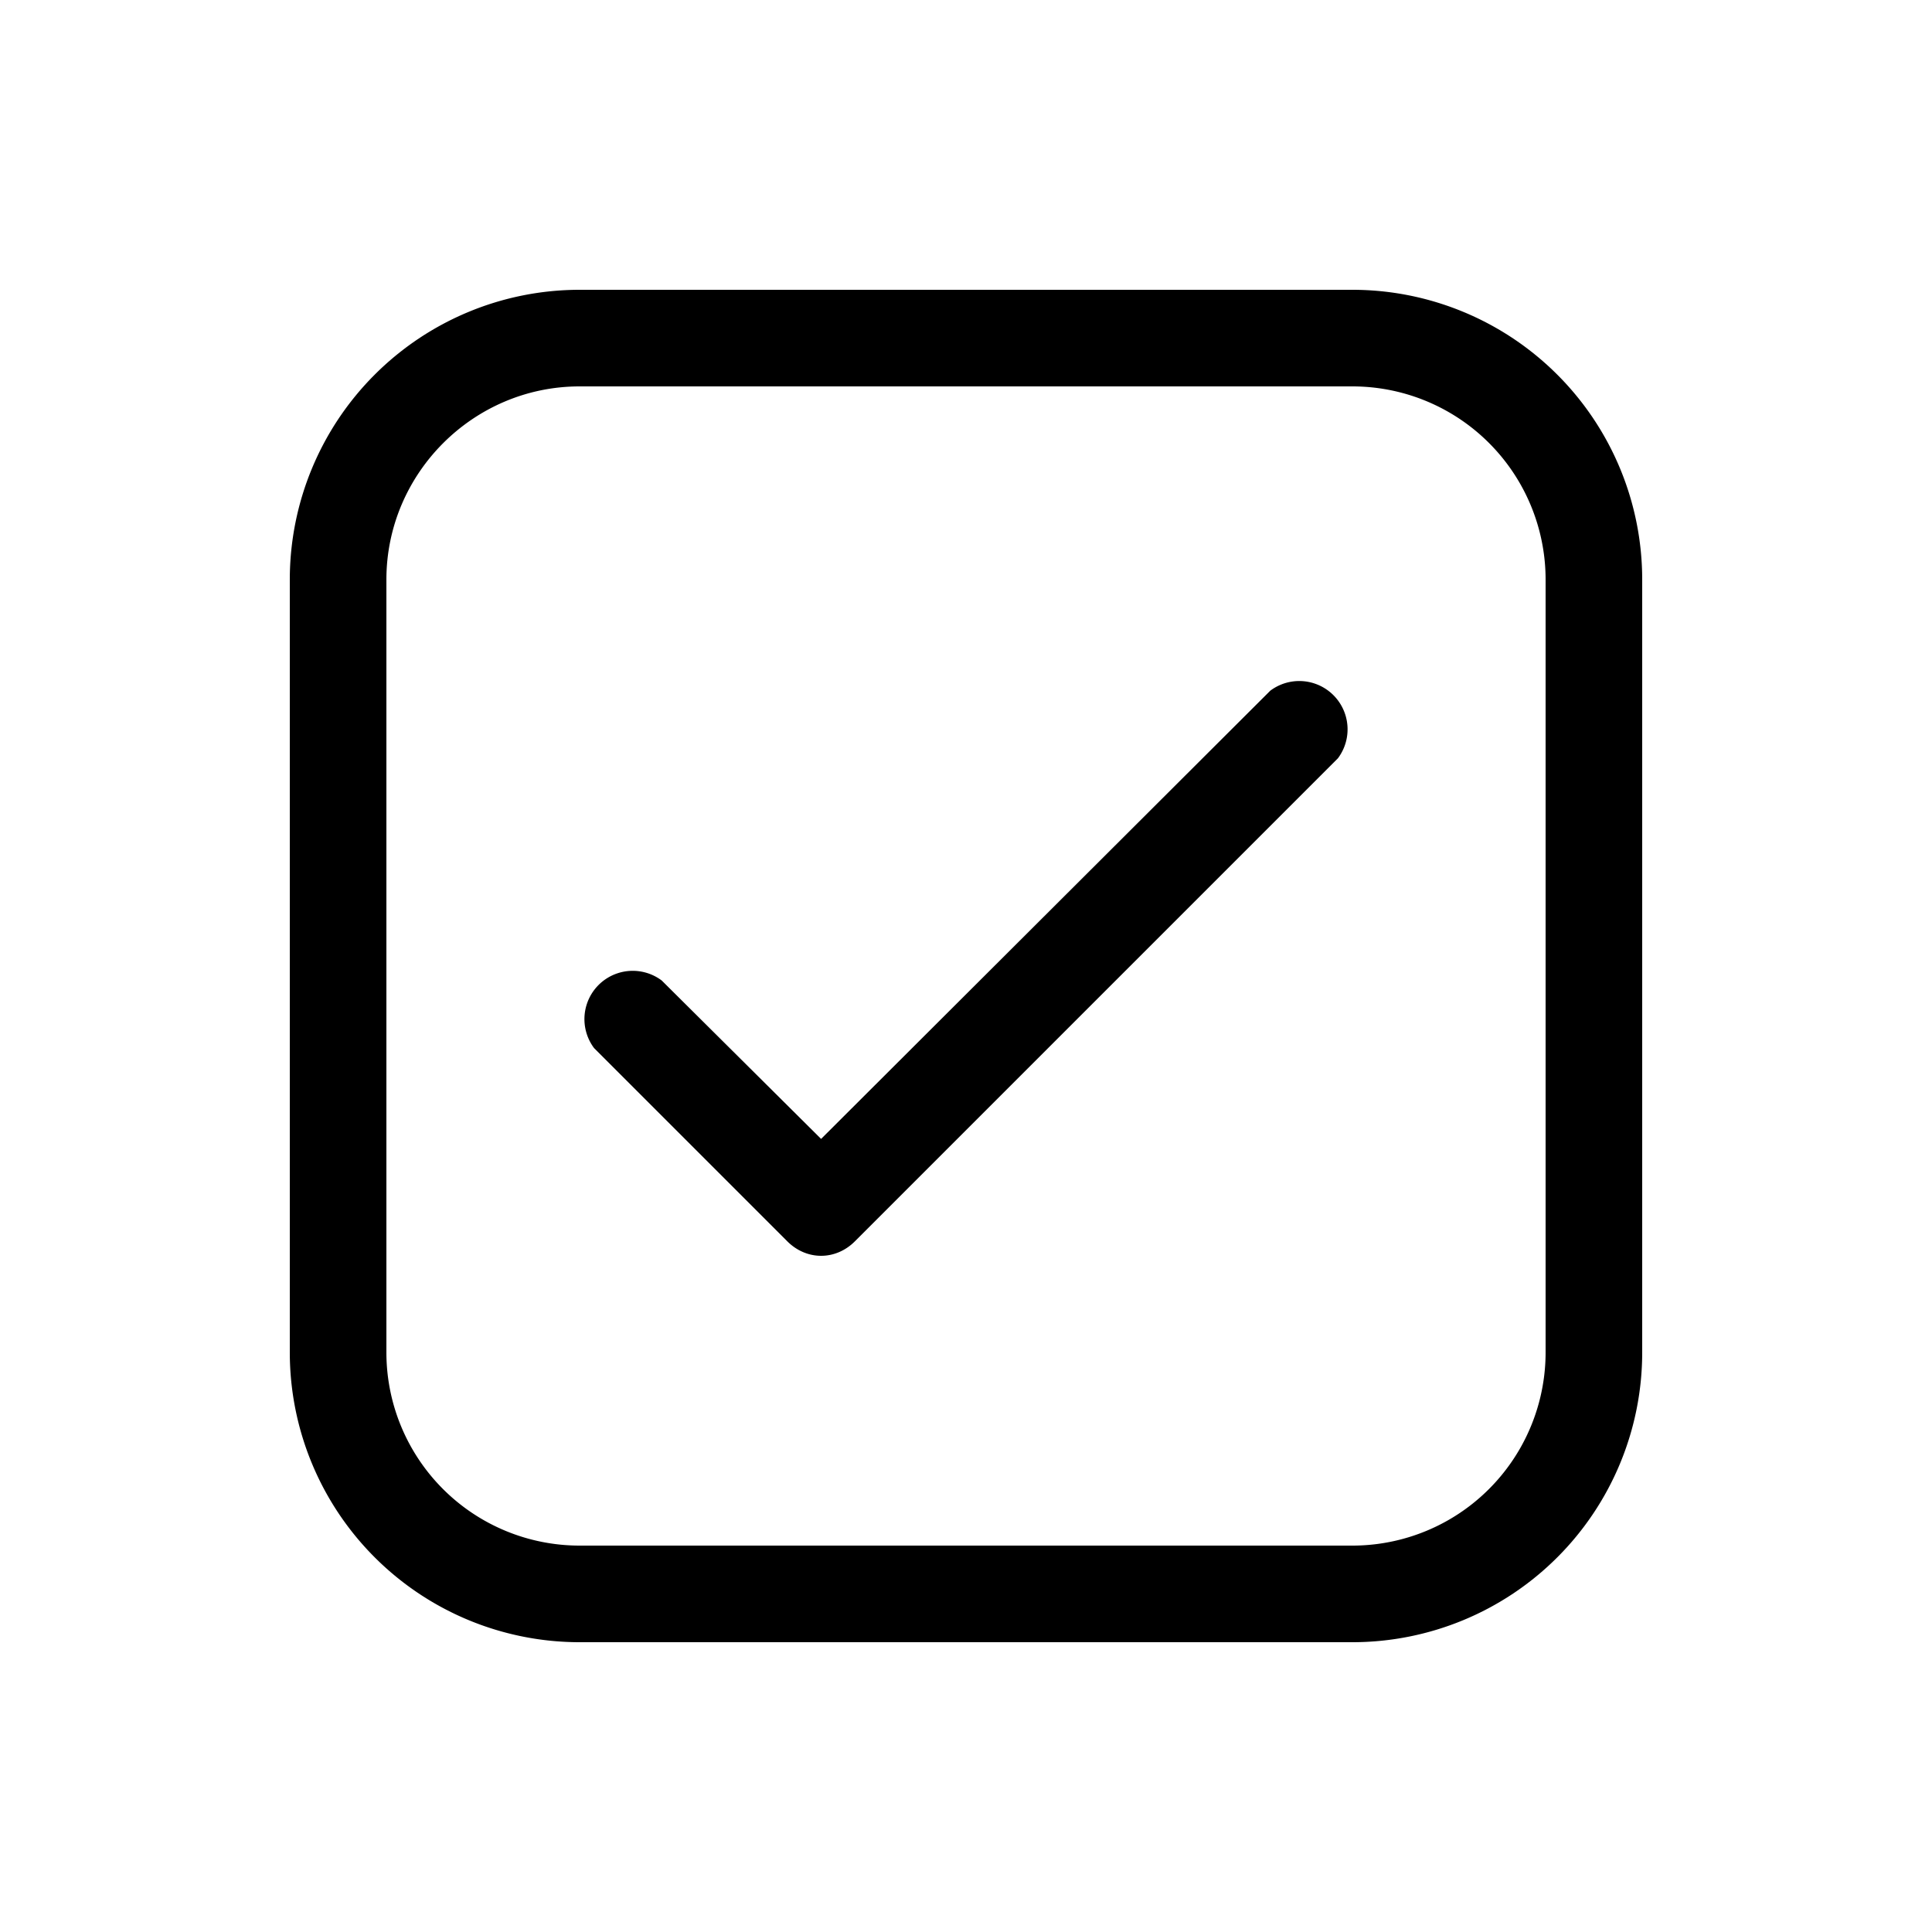 <svg width="20" height="20" viewBox="0 0 20 20" xmlns="http://www.w3.org/2000/svg"><path d="M6 3a3 3 0 0 0-3 3v8a3 3 0 0 0 3 3h8a3 3 0 0 0 3-3V6a3 3 0 0 0-3-3H6ZM4 6c0-1.1.9-2 2-2h8a2 2 0 0 1 2 2v8a2 2 0 0 1-2 2H6a2 2 0 0 1-2-2V6Zm9.85 1.85a.5.5 0 0 0-.7-.7L8.5 11.79l-1.65-1.64a.5.5 0 0 0-.7.7l2 2c.2.2.5.2.7 0l5-5Z"/></svg>